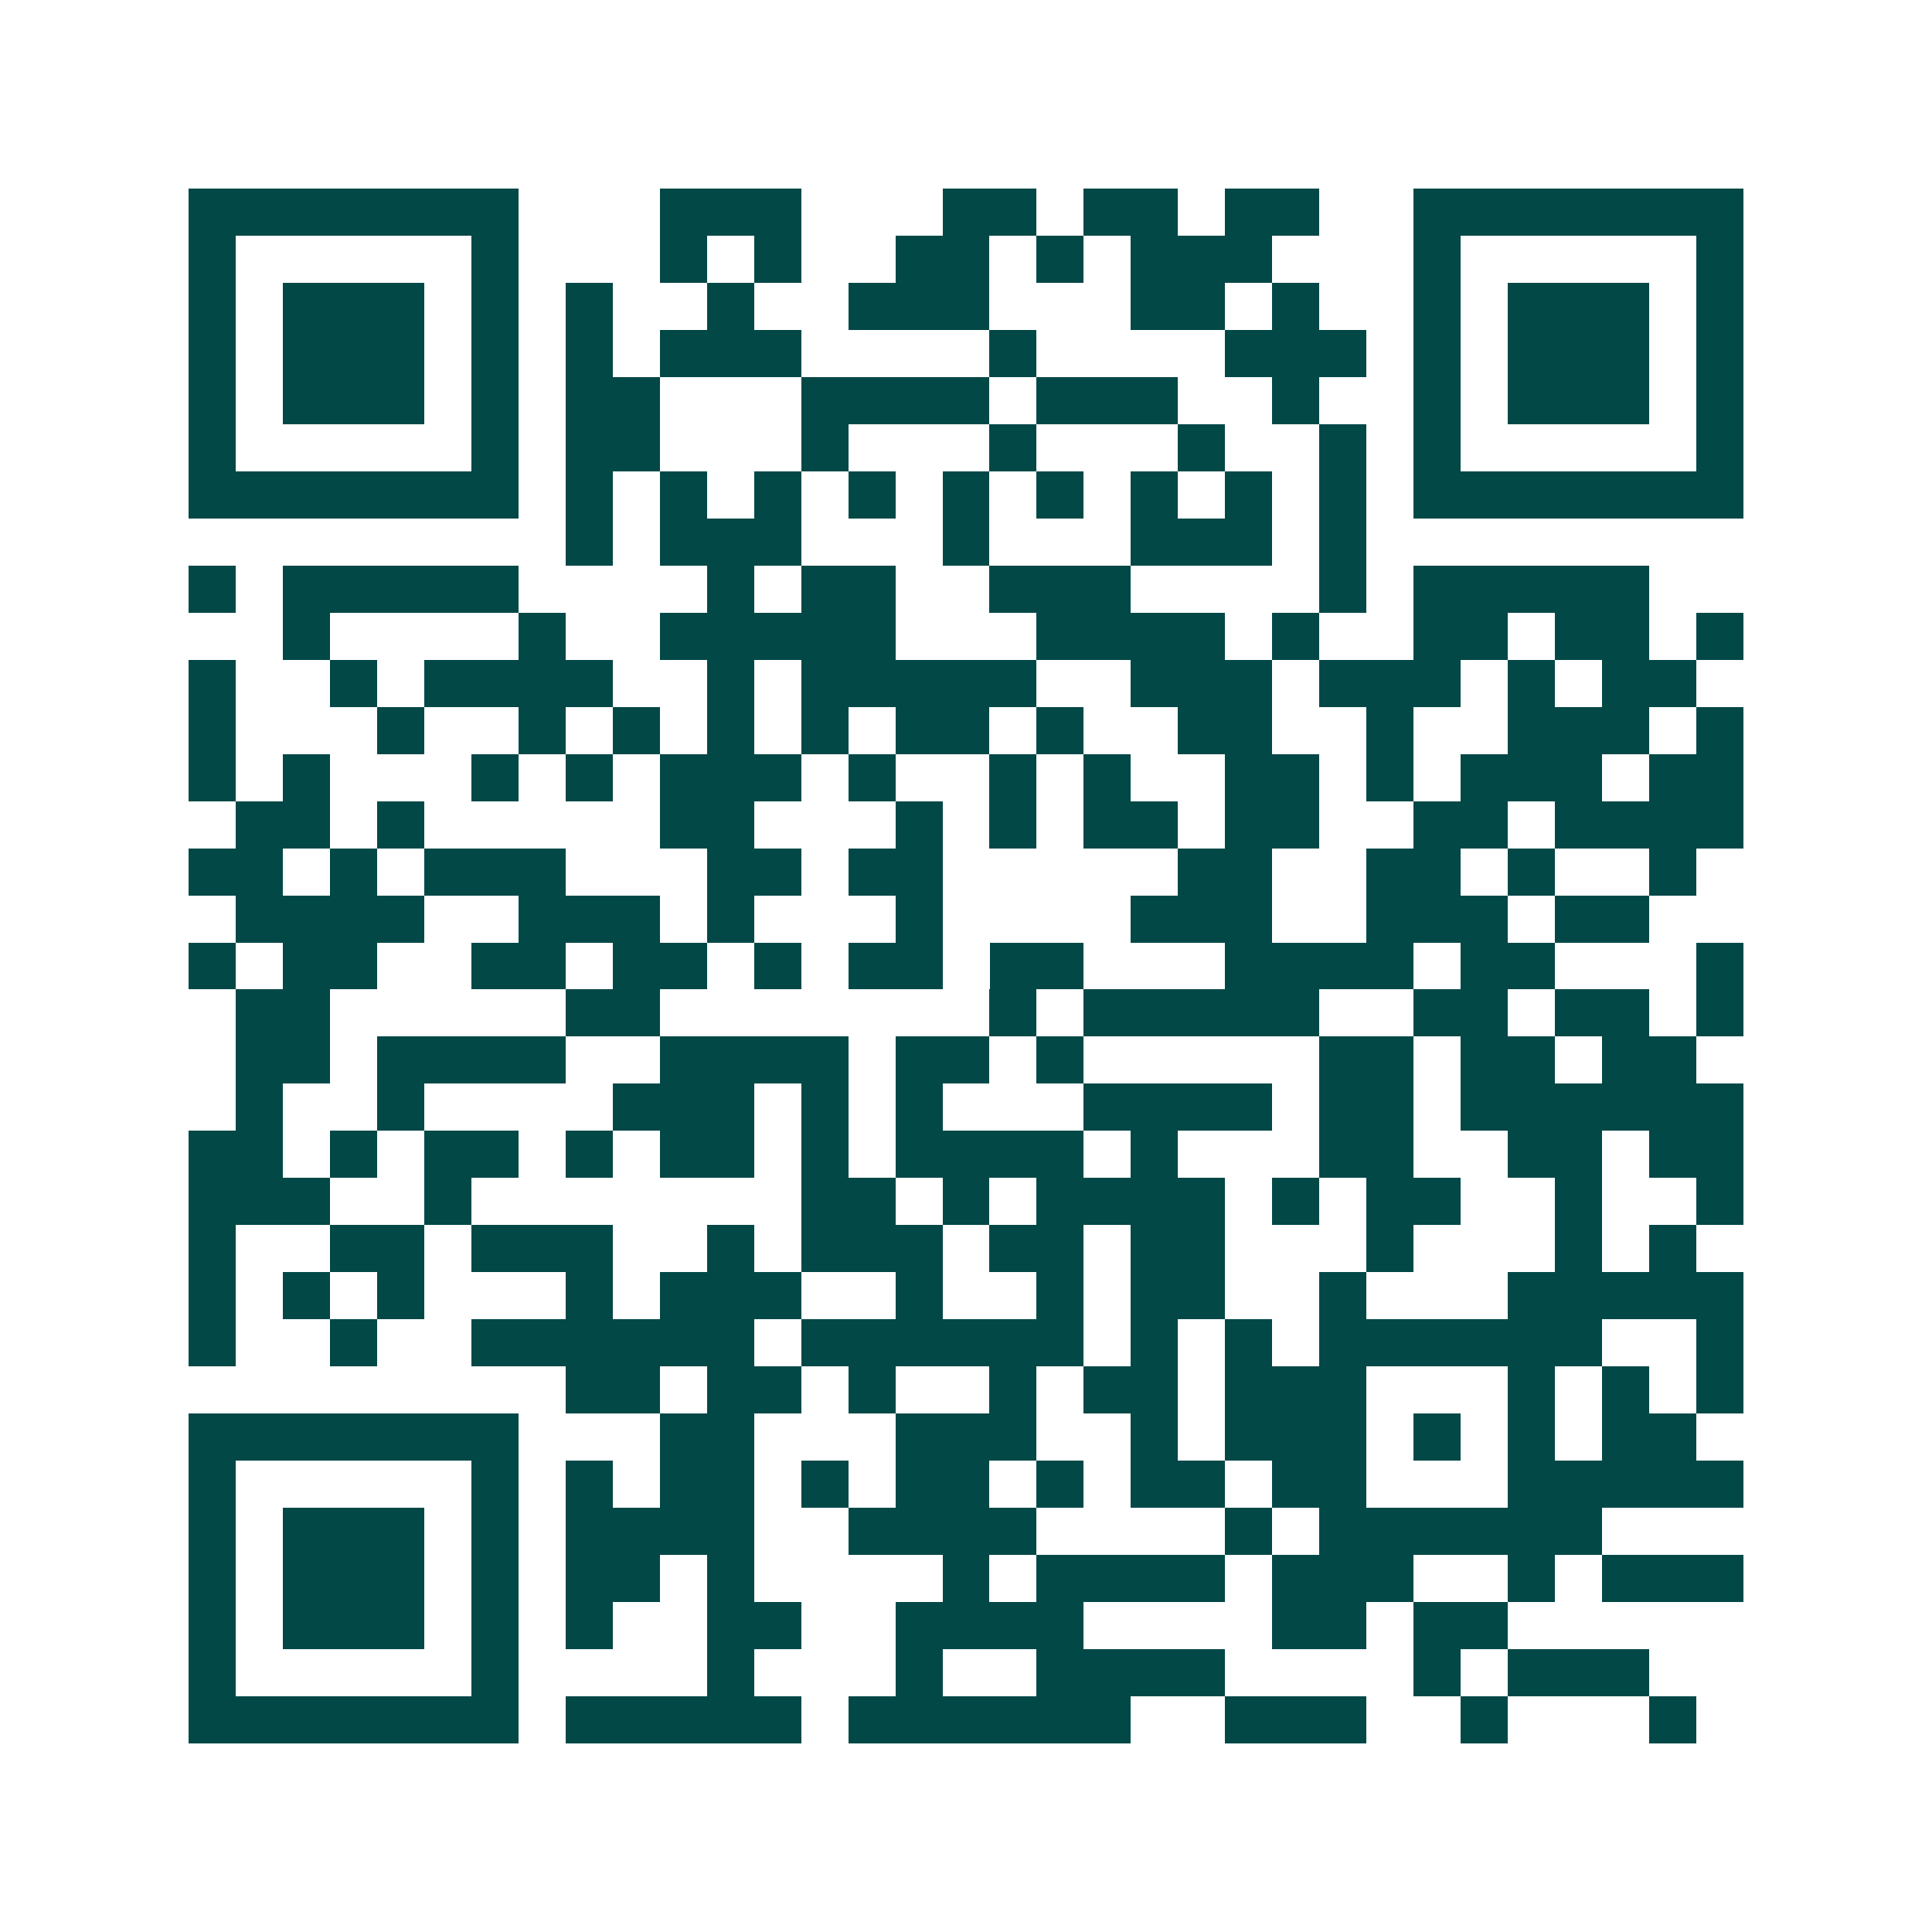 <svg xmlns="http://www.w3.org/2000/svg" width="200" height="200" viewBox="0 0 41 41" shape-rendering="crispEdges"><path fill="#ffffff" d="M0 0h41v41H0z"/><path stroke="#014847" d="M4 4.5h7m3 0h3m3 0h2m1 0h2m1 0h2m2 0h7M4 5.5h1m5 0h1m3 0h1m1 0h1m2 0h2m1 0h1m1 0h3m3 0h1m5 0h1M4 6.5h1m1 0h3m1 0h1m1 0h1m2 0h1m2 0h3m3 0h2m1 0h1m2 0h1m1 0h3m1 0h1M4 7.5h1m1 0h3m1 0h1m1 0h1m1 0h3m4 0h1m4 0h3m1 0h1m1 0h3m1 0h1M4 8.5h1m1 0h3m1 0h1m1 0h2m3 0h4m1 0h3m2 0h1m2 0h1m1 0h3m1 0h1M4 9.5h1m5 0h1m1 0h2m3 0h1m3 0h1m3 0h1m2 0h1m1 0h1m5 0h1M4 10.5h7m1 0h1m1 0h1m1 0h1m1 0h1m1 0h1m1 0h1m1 0h1m1 0h1m1 0h1m1 0h7M12 11.5h1m1 0h3m3 0h1m3 0h3m1 0h1M4 12.5h1m1 0h5m4 0h1m1 0h2m2 0h3m4 0h1m1 0h5M6 13.5h1m4 0h1m2 0h5m3 0h4m1 0h1m2 0h2m1 0h2m1 0h1M4 14.5h1m2 0h1m1 0h4m2 0h1m1 0h5m2 0h3m1 0h3m1 0h1m1 0h2M4 15.5h1m3 0h1m2 0h1m1 0h1m1 0h1m1 0h1m1 0h2m1 0h1m2 0h2m2 0h1m2 0h3m1 0h1M4 16.5h1m1 0h1m3 0h1m1 0h1m1 0h3m1 0h1m2 0h1m1 0h1m2 0h2m1 0h1m1 0h3m1 0h2M5 17.5h2m1 0h1m5 0h2m3 0h1m1 0h1m1 0h2m1 0h2m2 0h2m1 0h4M4 18.5h2m1 0h1m1 0h3m3 0h2m1 0h2m5 0h2m2 0h2m1 0h1m2 0h1M5 19.5h4m2 0h3m1 0h1m3 0h1m4 0h3m2 0h3m1 0h2M4 20.5h1m1 0h2m2 0h2m1 0h2m1 0h1m1 0h2m1 0h2m3 0h4m1 0h2m3 0h1M5 21.5h2m5 0h2m7 0h1m1 0h5m2 0h2m1 0h2m1 0h1M5 22.5h2m1 0h4m2 0h4m1 0h2m1 0h1m5 0h2m1 0h2m1 0h2M5 23.5h1m2 0h1m4 0h3m1 0h1m1 0h1m3 0h4m1 0h2m1 0h6M4 24.5h2m1 0h1m1 0h2m1 0h1m1 0h2m1 0h1m1 0h4m1 0h1m3 0h2m2 0h2m1 0h2M4 25.5h3m2 0h1m7 0h2m1 0h1m1 0h4m1 0h1m1 0h2m2 0h1m2 0h1M4 26.5h1m2 0h2m1 0h3m2 0h1m1 0h3m1 0h2m1 0h2m3 0h1m3 0h1m1 0h1M4 27.5h1m1 0h1m1 0h1m3 0h1m1 0h3m2 0h1m2 0h1m1 0h2m2 0h1m3 0h5M4 28.5h1m2 0h1m2 0h6m1 0h6m1 0h1m1 0h1m1 0h6m2 0h1M12 29.5h2m1 0h2m1 0h1m2 0h1m1 0h2m1 0h3m3 0h1m1 0h1m1 0h1M4 30.5h7m3 0h2m3 0h3m2 0h1m1 0h3m1 0h1m1 0h1m1 0h2M4 31.5h1m5 0h1m1 0h1m1 0h2m1 0h1m1 0h2m1 0h1m1 0h2m1 0h2m3 0h5M4 32.5h1m1 0h3m1 0h1m1 0h4m2 0h4m4 0h1m1 0h6M4 33.5h1m1 0h3m1 0h1m1 0h2m1 0h1m4 0h1m1 0h4m1 0h3m2 0h1m1 0h3M4 34.5h1m1 0h3m1 0h1m1 0h1m2 0h2m2 0h4m4 0h2m1 0h2M4 35.5h1m5 0h1m4 0h1m3 0h1m2 0h4m4 0h1m1 0h3M4 36.5h7m1 0h5m1 0h6m2 0h3m2 0h1m3 0h1"/></svg>
